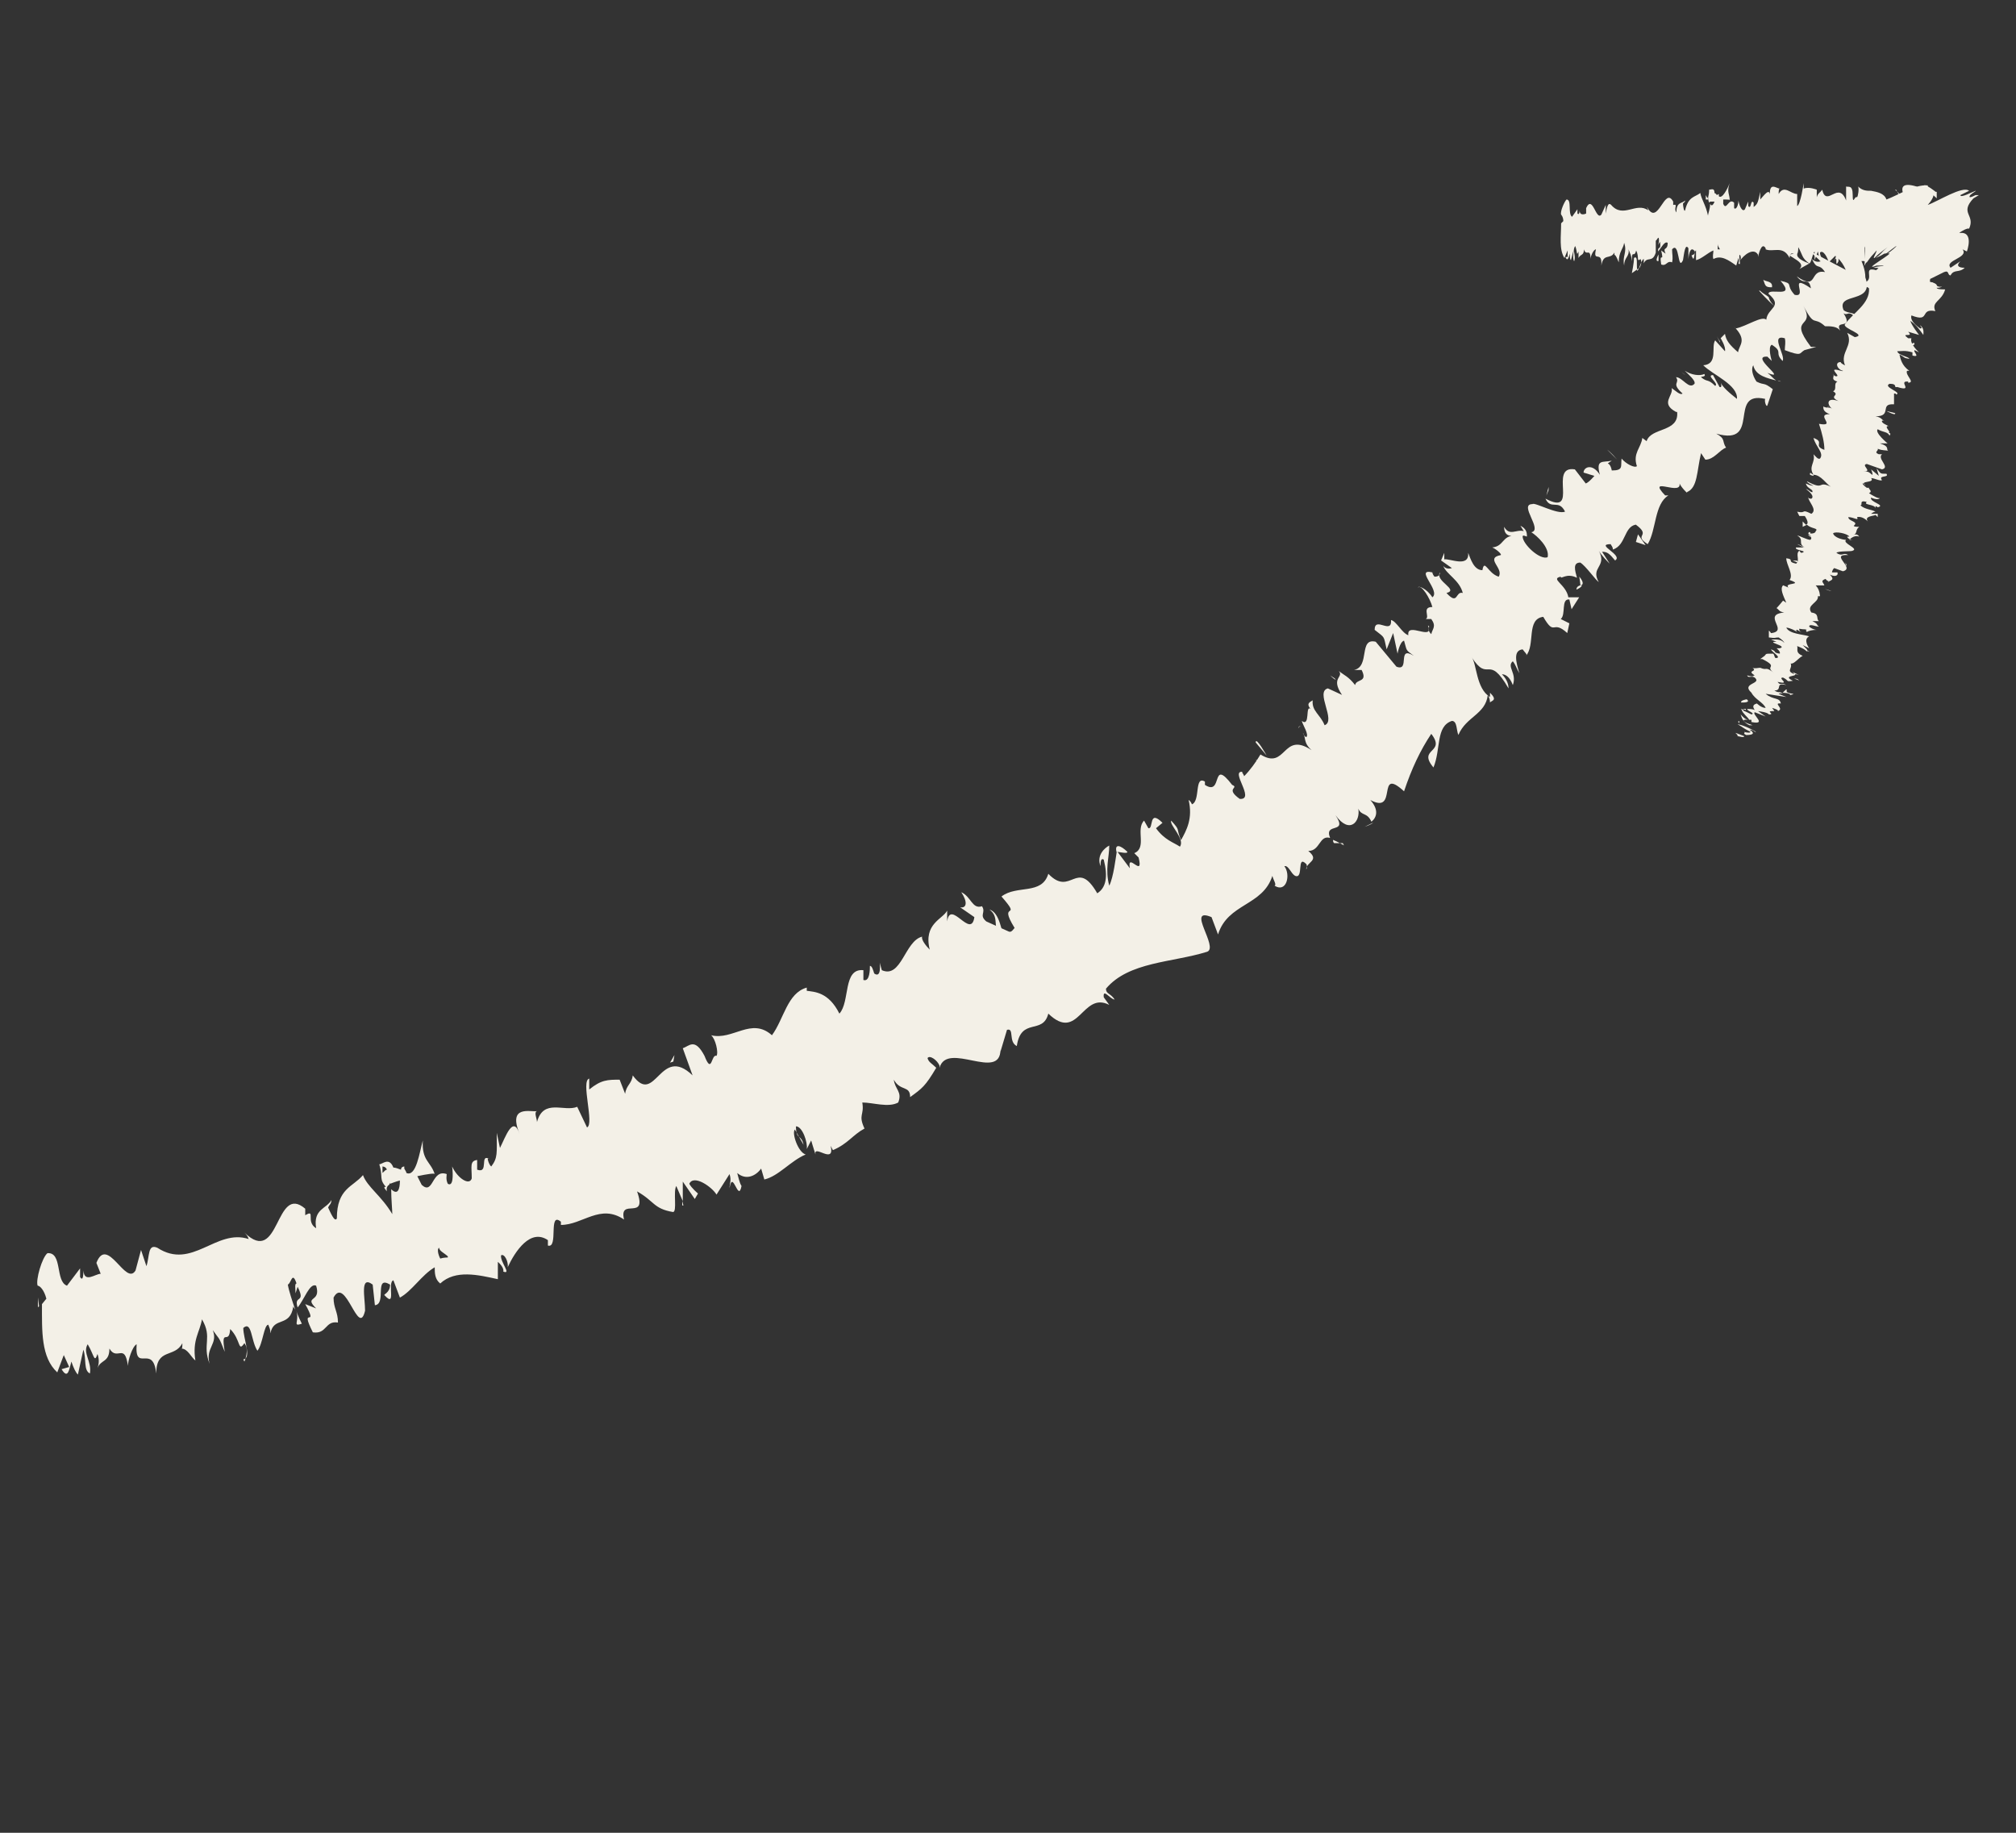 <svg width="22" height="20" viewBox="0 0 22 20" fill="none" xmlns="http://www.w3.org/2000/svg">
<rect x="0" y="0" width="22" height="20" fill="#333333" stroke="none"/>
<path d="M21.123 2.093C21.123 2.093 20.992 1.987 20.992 2.034L21.135 2.164L21.135 2.093L21.123 2.093Z" fill="#F3F0E7"/>
<path d="M20.692 2.071C20.739 2.166 20.846 2.296 21.012 2.379C20.881 2.237 20.953 2.272 20.798 2.107C20.798 2.059 20.881 2.095 20.941 2.142C20.905 2.107 21.012 2.119 20.917 2.036C20.763 1.989 20.727 2.036 20.787 2.154C20.739 2.142 20.715 2.095 20.68 2.071L20.692 2.071Z" fill="#F3F0E7"/>
<path d="M20.766 2.732C20.766 2.732 20.766 2.697 20.742 2.673L20.742 2.709L20.766 2.732Z" fill="#F3F0E7"/>
<path d="M18.77 3.738L18.77 3.726C18.77 3.726 18.746 3.691 18.734 3.667L18.77 3.738Z" fill="#F3F0E7"/>
<path d="M19.195 3.172C19.195 3.172 19.302 3.291 19.361 3.338C19.314 3.291 19.302 3.255 19.302 3.243C19.278 3.22 19.243 3.208 19.207 3.172L19.195 3.172Z" fill="#F3F0E7"/>
<path d="M18.392 4.092C18.392 4.092 18.356 4.068 18.344 4.056C18.356 4.068 18.38 4.08 18.392 4.092Z" fill="#F3F0E7"/>
<path d="M0.414 14.266L0.426 14.254L0.414 14.159L0.414 14.266Z" fill="#F3F0E7"/>
<path d="M10.797 9.925C10.928 10.02 10.797 10.15 10.963 10.232C10.928 10.185 10.916 9.96 10.797 9.925Z" fill="#F3F0E7"/>
<path d="M10.969 10.231L10.969 10.244L10.982 10.244L10.969 10.231Z" fill="#F3F0E7"/>
<path d="M14.516 7.371C14.516 7.371 14.551 7.406 14.575 7.418C14.575 7.406 14.551 7.394 14.516 7.371Z" fill="#F3F0E7"/>
<path d="M14.208 7.927C14.208 7.927 14.172 7.915 14.172 7.939L14.172 7.951C14.172 7.951 14.172 7.915 14.208 7.927Z" fill="#F3F0E7"/>
<path d="M13.703 8.295L13.727 8.307L13.739 8.295L13.703 8.295Z" fill="#F3F0E7"/>
<path d="M3.294 14.445C3.294 14.445 3.246 14.35 3.234 14.303C3.27 14.421 3.187 14.48 3.294 14.445Z" fill="#F3F0E7"/>
<path d="M20.695 2.673C20.695 2.673 20.743 2.721 20.743 2.732L20.743 2.709C20.743 2.709 20.707 2.673 20.695 2.673Z" fill="#F3F0E7"/>
<path d="M14.986 8.976L14.891 9.023C14.891 9.023 14.962 9 14.986 8.976Z" fill="#F3F0E7"/>
<path d="M14.666 9.225C14.666 9.225 14.582 9.177 14.547 9.165C14.547 9.177 14.547 9.189 14.559 9.201L14.654 9.201L14.666 9.225Z" fill="#F3F0E7"/>
<path d="M2.655 14.834C2.75 14.823 2.655 14.61 2.655 14.491C2.75 14.409 2.738 14.633 2.809 14.74C2.868 14.669 2.88 14.456 2.928 14.456C2.94 14.491 2.951 14.503 2.951 14.55C2.987 14.361 3.165 14.491 3.201 14.255C3.201 14.267 3.225 14.29 3.225 14.302C3.189 14.196 3.153 14.089 3.141 14.018C3.177 14.006 3.189 13.864 3.236 14.006C3.213 14.006 3.225 14.065 3.225 14.113L3.248 14.042C3.343 14.231 3.201 14.125 3.248 14.267C3.32 14.184 3.379 13.995 3.45 14.03C3.509 14.219 3.308 14.136 3.45 14.278L3.331 14.231C3.486 14.515 3.26 14.231 3.414 14.539C3.569 14.562 3.545 14.409 3.688 14.432C3.688 14.314 3.64 14.278 3.64 14.16C3.771 13.912 3.913 14.61 3.984 14.302C3.984 14.16 3.925 13.912 4.067 14.018L4.091 14.243C4.222 14.231 4.079 13.912 4.257 14.018C4.257 14.113 4.174 14.125 4.198 14.136C4.329 14.278 4.222 13.995 4.293 13.971L4.364 14.16C4.495 14.089 4.602 13.912 4.744 13.829C4.744 13.888 4.744 13.959 4.804 14.006C4.97 13.852 5.219 13.912 5.433 13.959L5.433 13.77C5.433 13.77 5.504 13.829 5.492 13.876C5.587 13.912 5.456 13.77 5.468 13.699C5.504 13.675 5.551 13.77 5.54 13.829C5.623 13.651 5.789 13.403 5.979 13.533L5.979 13.592C6.098 13.628 5.979 13.214 6.121 13.332L6.121 13.367C6.359 13.367 6.549 13.131 6.81 13.308C6.75 13.06 7.071 13.332 6.952 13.001C7.142 13.107 7.13 13.19 7.344 13.226C7.392 13.226 7.344 13.001 7.38 12.942L7.451 13.107L7.451 12.894L7.582 13.084L7.617 13.024C7.617 13.024 7.546 12.965 7.522 12.918C7.57 12.812 7.771 12.953 7.819 13.036L7.961 12.812C7.985 12.882 7.961 12.918 7.961 12.965C7.997 12.752 8.056 13.131 8.092 12.942C8.068 12.906 8.056 12.835 8.045 12.8C8.139 12.882 8.246 12.835 8.306 12.752L8.341 12.871C8.496 12.835 8.626 12.669 8.792 12.598C8.709 12.575 8.638 12.362 8.674 12.326L8.769 12.492C8.745 12.374 8.686 12.445 8.686 12.291C8.757 12.291 8.816 12.468 8.804 12.539L8.852 12.445C8.852 12.445 8.876 12.527 8.899 12.598C8.876 12.48 9.113 12.717 9.065 12.504L9.089 12.551C9.255 12.48 9.303 12.386 9.434 12.315C9.362 12.161 9.434 12.173 9.41 12.031C9.528 12.031 9.695 12.09 9.802 12.031C9.849 11.912 9.766 11.889 9.754 11.782C9.825 11.912 9.932 11.841 9.932 11.972C10.063 11.877 10.098 11.853 10.217 11.652C10.17 11.605 10.134 11.593 10.122 11.546C10.146 11.51 10.229 11.569 10.253 11.629L10.253 11.652C10.336 11.356 10.918 11.806 10.918 11.451L10.918 11.475L10.989 11.238C11.072 11.214 11.001 11.368 11.096 11.415C11.143 11.096 11.38 11.297 11.44 11.061C11.772 11.38 11.808 10.812 12.105 10.966L12.045 10.883C12.033 10.777 12.117 10.907 12.164 10.907C12.117 10.836 12.069 10.848 12.069 10.789C12.318 10.493 12.793 10.505 13.173 10.386C13.304 10.339 12.936 9.889 13.221 10.008L13.292 10.197C13.399 9.854 13.779 9.889 13.885 9.558C13.897 9.606 13.933 9.653 13.909 9.665C14.04 9.748 14.087 9.546 14.016 9.452C14.063 9.44 14.087 9.535 14.135 9.558C14.23 9.594 14.147 9.322 14.254 9.428C14.265 9.44 14.265 9.475 14.254 9.487C14.254 9.404 14.408 9.393 14.277 9.286C14.408 9.286 14.396 9.109 14.515 9.144C14.443 8.967 14.716 9.109 14.574 8.896C14.728 9.109 14.847 8.967 14.823 8.825C14.859 8.908 14.918 8.86 14.966 8.967C15.025 8.919 15.049 8.837 14.954 8.73C15.263 8.896 15.013 8.352 15.322 8.635C15.405 8.387 15.5 8.186 15.619 8.008C15.785 8.221 15.464 8.162 15.643 8.375C15.726 8.174 15.666 7.926 15.844 7.867C15.904 7.867 15.892 7.973 15.915 8.02C15.999 7.819 16.212 7.796 16.236 7.583C16.248 7.606 16.26 7.63 16.26 7.665C16.284 7.642 16.343 7.642 16.26 7.559L16.26 7.606C16.105 7.512 16.117 7.24 16.058 7.169C16.248 7.464 16.236 7.121 16.462 7.512C16.462 7.476 16.45 7.417 16.39 7.358C16.426 7.358 16.474 7.382 16.509 7.476C16.557 7.346 16.438 7.275 16.509 7.216C16.545 7.263 16.545 7.287 16.58 7.346C16.545 7.228 16.509 7.098 16.616 7.086C16.64 7.121 16.675 7.145 16.652 7.157C16.758 7.038 16.652 6.755 16.841 6.731C16.972 6.956 16.936 6.755 17.103 6.908L17.126 6.802L17.032 6.755C17.091 6.707 17.032 6.53 17.126 6.542L17.15 6.648L17.233 6.518L17.115 6.518C17.091 6.376 16.913 6.317 17.032 6.293C17.032 6.329 17.091 6.246 17.209 6.305C17.186 6.222 17.162 6.139 17.245 6.139C17.305 6.175 17.411 6.329 17.447 6.352C17.352 6.187 17.542 6.187 17.447 6.009C17.471 6.057 17.554 6.139 17.566 6.151L17.483 6.021C17.542 6.021 17.566 6.045 17.625 6.116C17.72 6.057 17.399 5.938 17.578 5.938C17.578 5.95 17.601 5.962 17.601 5.997C17.744 5.95 17.72 5.749 17.851 5.725C18.029 5.855 17.815 5.832 17.981 5.938C18.076 5.784 18.052 5.501 18.207 5.406L18.171 5.406C17.957 5.181 18.373 5.43 18.326 5.264C18.326 5.299 18.432 5.406 18.409 5.37C18.527 5.323 18.515 5.146 18.563 4.945L18.61 5.016C18.705 5.016 18.765 4.909 18.836 4.885C18.788 4.814 18.836 4.791 18.729 4.732C19.228 4.874 18.848 4.258 19.263 4.353C19.252 4.377 19.275 4.448 19.287 4.424L19.346 4.247C19.24 4.164 19.263 4.211 19.168 4.164C19.121 4.093 19.109 4.022 19.133 3.986C19.157 4.105 19.299 4.128 19.382 4.152C19.346 4.128 19.323 4.093 19.287 4.069C19.525 4.164 19.085 3.88 19.287 3.892L19.335 3.939C19.335 3.939 19.287 3.785 19.335 3.762C19.465 3.844 19.358 3.844 19.453 3.939C19.489 3.88 19.311 3.643 19.477 3.691C19.489 3.738 19.477 3.773 19.477 3.821C19.667 3.892 19.631 3.856 19.691 3.821L19.821 3.785L19.762 3.785C19.501 3.442 19.821 3.596 19.679 3.336C19.809 3.584 19.786 3.442 19.916 3.56C19.976 3.56 20.047 3.56 20.082 3.608C20.011 3.478 20.237 3.608 20.118 3.418C20.166 3.454 20.166 3.371 20.261 3.478C20.261 3.395 20.166 3.43 20.118 3.383C20.035 3.182 20.462 3.324 20.356 3.028C20.356 2.851 20.213 2.709 20.213 2.555C20.308 2.579 20.356 2.709 20.356 2.709C20.462 2.709 20.486 2.65 20.474 2.567C20.51 2.602 20.546 2.626 20.617 2.65C20.64 2.602 20.474 2.496 20.581 2.496C20.629 2.543 20.7 2.614 20.735 2.673C20.735 2.59 20.676 2.484 20.676 2.401C20.771 2.448 20.771 2.519 20.819 2.579C20.819 2.496 20.854 2.377 20.747 2.259L20.676 2.259C20.676 2.259 20.795 2.33 20.807 2.366C20.866 2.484 20.712 2.401 20.664 2.366L20.664 2.306C20.356 2.141 20.593 2.484 20.522 2.543L20.344 2.366L20.451 2.567C20.391 2.543 20.273 2.472 20.273 2.413C20.142 2.389 20.308 2.508 20.166 2.472C20.142 2.472 20.142 2.46 20.13 2.448L20.154 2.543C20.154 2.543 20.011 2.448 20.059 2.437C19.881 2.437 20.094 2.697 19.916 2.614L19.916 2.602C19.881 2.78 20.047 2.721 20.142 2.945L19.738 2.732L19.869 2.851C19.869 2.851 19.821 2.874 19.774 2.827C19.833 2.957 19.845 2.862 19.916 2.969C19.738 2.933 19.845 3.182 19.608 3.016C19.691 3.123 19.738 3.016 19.762 3.146C19.501 2.969 19.738 3.253 19.584 3.217C19.477 3.099 19.584 3.099 19.43 3.064C19.608 3.265 19.299 3.135 19.299 3.206C19.465 3.348 19.287 3.359 19.275 3.489C19.228 3.442 19.061 3.56 18.943 3.584L18.919 3.56C19.073 3.714 18.978 3.762 18.967 3.844C18.872 3.762 18.836 3.714 18.824 3.643L18.777 3.691C18.777 3.691 18.836 3.785 18.824 3.833L18.717 3.714C18.67 3.785 18.753 3.974 18.587 3.986C18.694 4.093 18.967 4.199 18.955 4.353C18.895 4.306 18.777 4.211 18.777 4.164C18.777 4.176 18.8 4.235 18.765 4.223L18.694 4.093C18.61 4.093 18.765 4.187 18.717 4.211C18.634 4.128 18.634 4.176 18.563 4.116C18.563 4.105 18.622 4.116 18.599 4.081C18.551 4.105 18.456 4.093 18.385 4.045C18.432 4.093 18.504 4.152 18.492 4.187C18.432 4.258 18.361 4.116 18.29 4.116C18.337 4.187 18.23 4.176 18.361 4.294C18.337 4.318 18.278 4.258 18.242 4.235C18.266 4.318 18.112 4.4 18.29 4.495L18.302 4.495C18.326 4.72 18.017 4.661 17.969 4.814L17.922 4.779C17.91 4.885 17.815 4.945 17.863 5.087C17.839 5.11 17.744 5.063 17.696 5.004C17.684 5.087 17.72 5.134 17.589 5.134C17.566 5.016 17.506 5.087 17.589 5.027C17.494 5.051 17.411 5.004 17.459 5.181C17.376 5.051 17.281 5.098 17.281 5.157L17.399 5.193C17.399 5.193 17.34 5.264 17.305 5.276L17.186 5.122C16.889 5.075 17.245 5.643 16.865 5.441C16.925 5.572 17.008 5.441 17.079 5.583C16.996 5.619 16.747 5.477 16.723 5.501C16.569 5.501 16.841 5.784 16.711 5.808C16.77 5.844 16.913 5.974 16.889 6.08C16.806 6.116 16.616 5.938 16.616 5.855C16.616 5.832 16.652 5.855 16.663 5.855C16.663 5.82 16.663 5.773 16.592 5.737L16.628 5.796C16.545 5.773 16.474 5.855 16.414 5.749C16.414 5.844 16.474 5.855 16.533 5.844C16.39 5.844 16.414 5.962 16.284 5.974C16.319 5.986 16.39 6.045 16.378 6.057C16.2 6.092 16.414 6.199 16.355 6.293C16.236 6.258 16.2 6.092 16.177 6.222C16.082 6.222 16.046 6.092 16.022 6.033C16.034 6.199 15.82 6.092 15.761 6.104L15.761 6.033C15.761 6.033 15.737 6.092 15.726 6.116L15.844 6.199C15.844 6.199 15.785 6.222 15.749 6.175C15.785 6.269 15.927 6.329 15.963 6.471C15.88 6.447 15.915 6.613 15.785 6.471C15.927 6.435 15.654 6.34 15.714 6.246C15.714 6.281 15.69 6.293 15.654 6.293C15.643 6.281 15.631 6.258 15.631 6.246C15.429 6.199 15.726 6.447 15.631 6.518C15.571 6.423 15.476 6.388 15.476 6.411C15.512 6.376 15.607 6.53 15.631 6.624C15.512 6.624 15.607 6.731 15.559 6.755L15.619 6.755C15.678 6.837 15.631 6.861 15.619 6.92C15.559 6.861 15.619 6.837 15.583 6.826C15.654 7.003 15.346 6.778 15.369 6.932C15.298 6.908 15.239 6.778 15.18 6.766C15.191 6.932 15.001 6.719 15.001 6.873C15.12 6.967 15.096 6.932 15.132 7.086L15.203 6.908L15.251 7.133C15.251 7.133 15.274 7.003 15.322 6.991C15.357 7.109 15.334 7.086 15.429 7.157C15.239 7.038 15.393 7.334 15.239 7.275L15.013 7.003C14.823 6.956 14.954 7.275 14.776 7.311L14.859 7.311C14.93 7.452 14.8 7.405 14.788 7.476C14.716 7.382 14.669 7.37 14.61 7.322C14.669 7.393 14.515 7.393 14.645 7.583L14.491 7.512C14.348 7.547 14.586 7.867 14.455 7.914C14.408 7.796 14.313 7.76 14.325 7.642C14.289 7.665 14.254 7.677 14.301 7.736C14.242 7.689 14.301 7.938 14.206 7.867C14.218 7.914 14.289 8.02 14.254 8.044C14.23 8.032 14.218 7.997 14.218 7.997C14.254 8.044 14.218 8.103 14.313 8.186C13.992 7.973 14.04 8.411 13.755 8.233C13.707 8.316 13.636 8.411 13.577 8.47C13.565 8.434 13.541 8.423 13.565 8.423C13.411 8.399 13.707 8.73 13.529 8.718C13.363 8.6 13.529 8.6 13.446 8.565C13.209 8.257 13.351 8.695 13.149 8.565L13.149 8.529C13.031 8.458 13.102 8.742 13.007 8.777C13.007 8.777 12.995 8.742 12.971 8.73C13.019 8.931 12.948 9.061 12.888 9.168C12.829 9.026 12.888 9.073 12.781 8.955C12.758 9.002 12.936 9.156 12.876 9.239C12.805 9.191 12.71 9.168 12.615 9.038L12.686 8.979C12.532 8.825 12.591 9.05 12.532 9.038L12.485 8.955C12.39 9.05 12.52 9.251 12.378 9.31L12.425 9.357C12.485 9.594 12.295 9.286 12.33 9.475L12.188 9.286C12.176 9.357 12.152 9.57 12.105 9.665C12.057 9.487 12.105 9.357 12.105 9.227C12.057 9.251 11.962 9.333 12.01 9.452C12.01 9.416 12.01 9.357 12.045 9.381C12.093 9.57 12.069 9.688 11.974 9.748C11.748 9.357 11.689 9.795 11.44 9.535C11.369 9.771 11.096 9.653 10.929 9.783C11.167 10.055 10.882 9.818 11.072 10.126C11.036 10.173 11.024 10.173 11.001 10.162L10.763 10.055C10.68 9.984 10.763 9.96 10.716 9.889C10.609 9.925 10.597 9.783 10.49 9.736C10.561 9.842 10.55 9.913 10.478 9.901L10.633 10.008C10.597 10.256 10.371 9.807 10.336 10.055L10.336 9.937C10.288 10.031 10.075 10.079 10.146 10.363C10.11 10.327 10.051 10.256 10.063 10.221C9.873 10.268 9.837 10.682 9.623 10.587L9.6 10.505C9.6 10.505 9.623 10.682 9.54 10.623C9.528 10.587 9.517 10.54 9.493 10.54C9.493 10.576 9.493 10.718 9.422 10.694L9.422 10.587C9.196 10.564 9.279 10.931 9.16 11.061C9.042 10.824 8.887 10.824 8.804 10.812L8.804 10.777C8.591 10.836 8.555 11.12 8.424 11.297C8.199 11.096 7.997 11.356 7.76 11.297C7.807 11.333 7.843 11.486 7.819 11.522C7.76 11.498 7.771 11.735 7.688 11.522C7.582 11.321 7.522 11.415 7.451 11.439L7.558 11.735C7.202 11.392 7.154 12.078 6.905 11.735C6.893 11.83 6.834 11.841 6.822 11.936L6.762 11.782C6.632 11.782 6.561 11.782 6.43 11.889L6.43 11.77C6.335 11.794 6.489 12.267 6.406 12.303L6.299 12.078C6.157 12.137 5.931 11.983 5.86 12.244C5.86 12.208 5.824 12.137 5.86 12.125C5.789 12.137 5.54 12.054 5.67 12.374C5.599 12.161 5.516 12.409 5.456 12.527L5.421 12.362C5.421 12.587 5.433 12.634 5.361 12.729C5.338 12.717 5.302 12.61 5.338 12.646C5.231 12.587 5.338 12.812 5.207 12.764L5.207 12.658C5.124 12.669 5.148 12.729 5.148 12.859C5.124 12.942 4.993 12.859 4.934 12.729C4.946 12.823 4.946 12.953 4.887 12.918C4.863 12.871 4.875 12.823 4.875 12.812C4.709 12.752 4.732 13.048 4.602 12.93C4.578 12.882 4.566 12.859 4.554 12.835C4.661 12.812 4.744 12.8 4.744 12.812C4.697 12.669 4.602 12.669 4.614 12.445C4.578 12.575 4.542 12.847 4.435 12.8C4.435 12.788 4.424 12.776 4.412 12.752L4.412 12.729C4.412 12.729 4.376 12.729 4.376 12.764C4.341 12.752 4.317 12.741 4.293 12.741C4.246 12.622 4.174 12.705 4.139 12.705C4.186 12.859 4.127 12.859 4.222 12.965C4.222 12.965 4.222 12.942 4.246 12.93C4.246 12.93 4.246 12.93 4.257 12.906L4.257 12.918C4.257 12.918 4.317 12.894 4.364 12.882C4.364 12.977 4.341 13.048 4.269 12.977C4.269 13.084 4.281 13.202 4.281 13.249C4.162 13.048 4.008 12.953 3.961 12.823C3.854 12.953 3.676 12.965 3.676 13.296C3.652 13.344 3.604 13.226 3.581 13.178C3.593 13.143 3.616 13.143 3.616 13.095C3.569 13.19 3.414 13.19 3.45 13.403C3.331 13.332 3.45 13.19 3.331 13.261L3.331 13.19C2.999 12.906 3.058 13.829 2.667 13.45C2.69 13.474 2.702 13.486 2.714 13.521C2.358 13.403 2.097 13.864 1.717 13.616C1.61 13.569 1.634 13.71 1.598 13.817L1.539 13.64L1.479 13.864C1.373 14.042 1.171 13.474 1.052 13.781L1.099 13.9C1.04 13.9 0.921 14.006 0.91 13.864C0.91 13.888 0.91 13.995 0.874 13.935L0.874 13.841L0.731 14.03C0.601 13.983 0.684 13.663 0.518 13.675C0.458 13.722 0.387 13.971 0.411 14.03C0.435 14.03 0.482 14.077 0.506 14.172L0.458 14.231C0.458 14.527 0.447 14.811 0.625 14.976L0.696 14.787L0.755 14.917L0.672 14.941C0.743 15.059 0.755 14.941 0.779 14.858C0.803 14.929 0.826 14.976 0.85 15L0.91 14.728C0.945 14.834 0.91 14.953 0.981 14.988C1.005 14.858 0.898 14.763 0.957 14.669C1.028 14.787 1.028 14.882 1.064 14.775C1.088 14.846 1.076 14.893 1.064 14.929C1.099 14.834 1.194 14.87 1.194 14.716C1.278 14.858 1.361 14.645 1.396 14.905C1.396 14.846 1.444 14.692 1.491 14.669C1.468 14.988 1.669 14.657 1.705 14.988C1.705 14.704 1.907 14.823 1.99 14.657C1.99 14.681 1.99 14.728 1.978 14.716C2.049 14.716 2.085 14.811 2.132 14.846C2.097 14.621 2.18 14.539 2.204 14.397C2.322 14.598 2.204 14.669 2.287 14.882C2.239 14.704 2.382 14.669 2.322 14.515C2.405 14.633 2.382 14.574 2.453 14.752C2.405 14.468 2.5 14.692 2.512 14.503C2.631 14.621 2.595 14.763 2.667 14.657C2.726 14.728 2.667 14.858 2.667 14.858L2.655 14.834ZM4.709 13.781C4.709 13.781 4.673 13.793 4.673 13.805C4.673 13.805 4.697 13.793 4.709 13.781ZM4.887 13.722C4.887 13.722 4.839 13.722 4.804 13.734C4.78 13.687 4.768 13.628 4.792 13.616C4.792 13.651 4.851 13.675 4.887 13.71L4.887 13.722ZM4.174 12.729C4.174 12.729 4.21 12.729 4.222 12.764C4.21 12.764 4.198 12.776 4.174 12.8L4.174 12.823C4.174 12.823 4.174 12.764 4.174 12.741L4.174 12.729Z" fill="#F3F0E7"/>
<path d="M4.195 12.952L4.195 12.964L4.22 13L4.22 12.952L4.195 12.952Z" fill="#F3F0E7"/>
<path d="M7.458 13.154L7.445 13.106L7.445 13.154L7.458 13.154Z" fill="#F3F0E7"/>
<path d="M19.398 4.152C19.398 4.152 19.423 4.164 19.435 4.164C19.435 4.164 19.411 4.152 19.398 4.152Z" fill="#F3F0E7"/>
<path d="M20.002 3.631C20.002 3.631 19.965 3.595 19.953 3.582L20.002 3.631Z" fill="#F3F0E7"/>
<path d="M17.234 6.292C17.234 6.292 17.246 6.363 17.246 6.387C17.27 6.387 17.294 6.363 17.234 6.292Z" fill="#F3F0E7"/>
<path d="M17.203 6.434C17.203 6.434 17.262 6.41 17.262 6.386C17.239 6.386 17.203 6.398 17.203 6.434Z" fill="#F3F0E7"/>
<path d="M20.981 2.494L20.994 2.494L20.969 2.469L20.981 2.494Z" fill="#F3F0E7"/>
<path d="M20.974 2.471L20.974 2.446C20.974 2.446 20.962 2.458 20.974 2.471Z" fill="#F3F0E7"/>
<path d="M20.945 2.392L20.945 2.451C20.945 2.451 20.981 2.428 20.945 2.392Z" fill="#F3F0E7"/>
<path d="M20.633 2.813L20.681 2.85C20.681 2.85 20.657 2.825 20.633 2.813Z" fill="#F3F0E7"/>
<path d="M20.556 2.935C20.556 2.935 20.711 2.946 20.711 2.887L20.675 2.852C20.735 2.923 20.497 2.852 20.556 2.935Z" fill="#F3F0E7"/>
<path d="M19.636 2.936L19.743 2.876C19.684 2.853 19.601 2.817 19.613 2.77C19.375 2.77 19.743 2.841 19.636 2.936Z" fill="#F3F0E7"/>
<path d="M19.337 3.135C19.349 3.064 19.266 3.076 19.242 3.052C19.266 3.123 19.266 3.135 19.337 3.135Z" fill="#F3F0E7"/>
<path d="M17.646 5.014L17.539 4.907C17.539 4.907 17.587 4.943 17.646 5.014Z" fill="#F3F0E7"/>
<path d="M17.852 5.914L17.958 5.949L17.875 5.831L17.852 5.914Z" fill="#F3F0E7"/>
<path d="M16.899 5.349L16.899 5.314L16.875 5.408L16.899 5.349Z" fill="#F3F0E7"/>
<path d="M13.703 8.102L13.822 8.244C13.822 8.244 13.703 8.031 13.703 8.102Z" fill="#F3F0E7"/>
<path d="M12.303 9.296C12.232 9.225 12.161 9.201 12.184 9.296C12.22 9.296 12.303 9.32 12.303 9.296Z" fill="#F3F0E7"/>
<path d="M7.348 11.584L7.36 11.513L7.312 11.596L7.348 11.584Z" fill="#F3F0E7"/>
<path d="M18.961 8.032C18.961 8.032 19.044 8.056 19.032 8.032L18.938 7.997L18.961 8.021L18.961 8.032Z" fill="#F3F0E7"/>
<path d="M19.163 7.986C19.163 7.986 19.044 7.915 18.961 7.903C19.044 7.95 19.008 7.939 19.103 7.986C19.103 7.998 19.068 7.998 19.032 7.986C19.056 7.998 19.008 7.998 19.056 8.021C19.139 8.021 19.151 7.998 19.091 7.962C19.115 7.962 19.139 7.974 19.151 7.986L19.163 7.986Z" fill="#F3F0E7"/>
<path d="M20.086 5.889C20.086 5.889 20.086 5.902 20.099 5.902C20.099 5.902 20.099 5.889 20.086 5.889Z" fill="#F3F0E7"/>
<path d="M19 7.735C19 7.735 19 7.747 19.025 7.76L19.025 7.747L19 7.735Z" fill="#F3F0E7"/>
<path d="M19.711 7.089L19.711 7.101L19.747 7.113L19.711 7.089Z" fill="#F3F0E7"/>
<path d="M19.638 7.369C19.638 7.369 19.567 7.334 19.531 7.322C19.567 7.334 19.579 7.345 19.579 7.357C19.591 7.357 19.614 7.357 19.638 7.369Z" fill="#F3F0E7"/>
<path d="M21.194 3.126C21.111 3.15 21.122 3.043 21.016 3.091C21.051 3.091 21.122 3.173 21.194 3.126Z" fill="#F3F0E7"/>
<path d="M20.547 4.686C20.547 4.686 20.575 4.686 20.547 4.671L20.547 4.686Z" fill="#F3F0E7"/>
<path d="M18.099 2.848L18.099 2.777C18.099 2.777 18.052 2.86 18.099 2.848Z" fill="#F3F0E7"/>
<path d="M19.052 7.748L19.016 7.736C19.016 7.736 19.04 7.736 19.052 7.736L19.052 7.748Z" fill="#F3F0E7"/>
<path d="M19.938 4.459L19.962 4.423C19.962 4.423 19.938 4.447 19.938 4.459Z" fill="#F3F0E7"/>
<path d="M17.808 2.981C17.808 2.981 17.831 2.874 17.831 2.815C17.879 2.78 17.855 2.898 17.867 2.957C17.891 2.934 17.915 2.827 17.938 2.827C17.938 2.851 17.938 2.851 17.938 2.874C17.974 2.792 18.033 2.874 18.069 2.756L18.069 2.78C18.069 2.78 18.069 2.673 18.069 2.626C18.081 2.626 18.104 2.555 18.104 2.626C18.104 2.626 18.104 2.65 18.093 2.673L18.116 2.638C18.128 2.744 18.093 2.673 18.093 2.744C18.128 2.709 18.164 2.626 18.199 2.65C18.199 2.744 18.14 2.685 18.176 2.768L18.128 2.733C18.164 2.886 18.104 2.733 18.128 2.886C18.188 2.91 18.188 2.839 18.247 2.863C18.259 2.804 18.247 2.78 18.247 2.721C18.33 2.626 18.306 2.969 18.366 2.839C18.378 2.768 18.389 2.65 18.425 2.709L18.425 2.827C18.425 2.827 18.437 2.662 18.496 2.744C18.496 2.792 18.449 2.78 18.461 2.792C18.496 2.886 18.484 2.733 18.508 2.733L18.508 2.839C18.567 2.827 18.639 2.756 18.698 2.733C18.698 2.768 18.686 2.792 18.698 2.827C18.781 2.78 18.864 2.839 18.947 2.898L18.971 2.815C18.971 2.815 18.983 2.851 18.971 2.874C19.007 2.91 18.971 2.815 18.983 2.78C18.995 2.78 19.007 2.827 18.983 2.851C19.03 2.78 19.137 2.697 19.185 2.78L19.185 2.804C19.185 2.804 19.22 2.626 19.268 2.709L19.268 2.721C19.351 2.756 19.458 2.673 19.529 2.815C19.541 2.685 19.624 2.875 19.624 2.697C19.672 2.78 19.66 2.815 19.743 2.874C19.767 2.874 19.778 2.768 19.802 2.744L19.802 2.839L19.838 2.744L19.861 2.851L19.885 2.827C19.885 2.827 19.861 2.792 19.861 2.756C19.897 2.721 19.945 2.815 19.956 2.863L20.04 2.78C20.04 2.78 20.028 2.827 20.016 2.851C20.063 2.756 20.016 2.945 20.063 2.851C20.063 2.827 20.063 2.792 20.063 2.78C20.087 2.839 20.134 2.839 20.17 2.815L20.17 2.874C20.17 2.874 20.313 2.839 20.348 2.851C20.348 2.827 20.348 2.709 20.348 2.697L20.348 2.792C20.348 2.733 20.348 2.756 20.348 2.685C20.36 2.685 20.348 2.792 20.348 2.827L20.348 2.792C20.348 2.792 20.348 2.839 20.348 2.874C20.336 2.969 20.36 2.815 20.348 2.874L20.348 2.898C20.348 2.898 20.36 2.863 20.372 2.863C20.431 2.78 20.419 2.804 20.479 2.733C20.479 2.756 20.431 2.827 20.455 2.815C20.503 2.768 20.538 2.744 20.598 2.697C20.514 2.768 20.538 2.768 20.467 2.815C20.491 2.804 20.503 2.804 20.562 2.768C20.562 2.768 20.586 2.768 20.598 2.756C20.645 2.721 20.657 2.709 20.692 2.685C20.704 2.685 20.645 2.733 20.598 2.768C20.716 2.733 20.289 2.969 20.479 2.898C20.479 2.898 20.526 2.898 20.562 2.898C20.538 2.91 20.503 2.898 20.443 2.922C20.574 2.922 20.419 2.945 20.503 2.957C20.289 2.886 20.491 3.064 20.324 3.087L20.372 3.087C20.372 3.087 20.336 3.111 20.324 3.123C20.36 3.135 20.372 3.123 20.396 3.147C20.407 3.312 20.23 3.407 20.134 3.537C20.099 3.584 20.384 3.655 20.241 3.679L20.158 3.632C20.23 3.774 20.075 3.845 20.134 3.987C20.111 3.975 20.087 3.963 20.087 3.951C20.016 3.951 20.051 4.034 20.111 4.046C20.111 4.058 20.063 4.034 20.028 4.034C19.98 4.034 20.099 4.117 20.028 4.105C20.028 4.105 20.004 4.093 20.004 4.081C20.028 4.105 19.968 4.14 20.051 4.164C20.004 4.188 20.051 4.247 20.004 4.27C20.087 4.318 19.945 4.318 20.063 4.377C19.933 4.33 19.933 4.412 19.992 4.46C19.956 4.436 19.945 4.46 19.897 4.436C19.897 4.46 19.897 4.495 19.968 4.519C19.802 4.519 20.051 4.661 19.85 4.625C19.885 4.732 19.909 4.826 19.909 4.909C19.778 4.862 19.921 4.826 19.79 4.779C19.814 4.874 19.909 4.945 19.861 5.004C19.838 5.016 19.814 4.98 19.79 4.957C19.814 5.051 19.731 5.087 19.79 5.181C19.79 5.181 19.767 5.17 19.755 5.158C19.755 5.17 19.731 5.181 19.79 5.193L19.79 5.181C19.873 5.181 19.933 5.288 19.98 5.311C19.826 5.24 19.921 5.359 19.719 5.252C19.719 5.264 19.755 5.288 19.79 5.3C19.778 5.3 19.755 5.3 19.707 5.276C19.719 5.335 19.79 5.335 19.778 5.371C19.755 5.371 19.743 5.347 19.707 5.335C19.755 5.371 19.802 5.418 19.767 5.442C19.755 5.442 19.731 5.442 19.731 5.418C19.731 5.477 19.838 5.56 19.767 5.607C19.648 5.548 19.719 5.607 19.612 5.584L19.636 5.631L19.695 5.631C19.695 5.631 19.755 5.714 19.707 5.726L19.672 5.69L19.672 5.749L19.719 5.726C19.767 5.773 19.85 5.761 19.814 5.796C19.814 5.796 19.814 5.832 19.731 5.82C19.731 5.82 19.79 5.867 19.755 5.891C19.719 5.891 19.636 5.844 19.612 5.844C19.695 5.891 19.612 5.927 19.695 5.974C19.672 5.962 19.624 5.938 19.612 5.938L19.683 5.974C19.683 5.974 19.648 5.974 19.6 5.974C19.576 6.009 19.743 6.009 19.66 6.033C19.66 6.033 19.648 6.033 19.636 6.009C19.588 6.045 19.648 6.116 19.6 6.151C19.493 6.128 19.588 6.104 19.493 6.092C19.493 6.163 19.576 6.27 19.529 6.329C19.695 6.388 19.458 6.353 19.517 6.412C19.517 6.412 19.434 6.376 19.458 6.388C19.422 6.423 19.458 6.494 19.493 6.577L19.458 6.554C19.458 6.554 19.41 6.613 19.387 6.636C19.422 6.66 19.41 6.672 19.47 6.684C19.22 6.707 19.529 6.885 19.327 6.909C19.327 6.909 19.303 6.873 19.303 6.885L19.303 6.956C19.387 6.968 19.363 6.956 19.41 6.956C19.446 6.979 19.47 7.003 19.47 7.015C19.434 6.968 19.363 6.979 19.327 6.979L19.387 7.003C19.256 7.003 19.517 7.05 19.422 7.074L19.387 7.074C19.387 7.074 19.434 7.11 19.422 7.133C19.339 7.121 19.398 7.11 19.327 7.086C19.327 7.11 19.458 7.181 19.375 7.181C19.363 7.169 19.363 7.145 19.351 7.133C19.256 7.133 19.28 7.133 19.256 7.157L19.209 7.192L19.232 7.192C19.422 7.287 19.244 7.263 19.363 7.346C19.256 7.263 19.292 7.323 19.209 7.287C19.185 7.287 19.149 7.299 19.125 7.287C19.185 7.334 19.054 7.311 19.149 7.37C19.125 7.37 19.149 7.394 19.066 7.37C19.078 7.405 19.113 7.37 19.149 7.394C19.232 7.465 18.995 7.453 19.113 7.559C19.149 7.63 19.244 7.666 19.268 7.725C19.22 7.725 19.173 7.677 19.173 7.677C19.125 7.689 19.125 7.713 19.149 7.748C19.125 7.737 19.102 7.737 19.066 7.737C19.066 7.76 19.161 7.784 19.113 7.796C19.09 7.784 19.042 7.76 19.007 7.748C19.018 7.784 19.066 7.819 19.09 7.855C19.042 7.855 19.018 7.819 18.995 7.796C19.007 7.831 19.018 7.879 19.09 7.914L19.125 7.914C19.125 7.914 19.054 7.89 19.042 7.879C18.995 7.843 19.078 7.855 19.113 7.855L19.113 7.879C19.292 7.914 19.113 7.796 19.149 7.772L19.268 7.819L19.185 7.76C19.185 7.76 19.292 7.772 19.303 7.796C19.375 7.796 19.268 7.76 19.339 7.76L19.363 7.76L19.339 7.725C19.339 7.725 19.422 7.748 19.398 7.76C19.482 7.737 19.339 7.666 19.434 7.677C19.422 7.606 19.351 7.642 19.268 7.571L19.493 7.606L19.41 7.571C19.41 7.571 19.422 7.559 19.458 7.571C19.41 7.535 19.422 7.571 19.363 7.535C19.458 7.535 19.363 7.441 19.493 7.476C19.434 7.441 19.434 7.488 19.398 7.441C19.553 7.476 19.387 7.394 19.458 7.394C19.529 7.429 19.482 7.441 19.565 7.429C19.446 7.37 19.612 7.382 19.588 7.358C19.482 7.323 19.565 7.299 19.541 7.24C19.576 7.252 19.624 7.181 19.672 7.157C19.588 7.121 19.624 7.086 19.612 7.05C19.672 7.074 19.695 7.086 19.719 7.11L19.719 7.086C19.719 7.086 19.683 7.05 19.672 7.039L19.743 7.074C19.743 7.074 19.672 6.979 19.743 6.944C19.672 6.92 19.529 6.92 19.493 6.849C19.529 6.849 19.6 6.885 19.612 6.897C19.612 6.897 19.588 6.873 19.612 6.873L19.672 6.909C19.672 6.909 19.624 6.885 19.636 6.861C19.695 6.873 19.683 6.861 19.719 6.873C19.719 6.873 19.695 6.873 19.719 6.897C19.731 6.885 19.778 6.873 19.826 6.873C19.79 6.873 19.755 6.849 19.743 6.838C19.743 6.802 19.814 6.838 19.85 6.838C19.814 6.814 19.85 6.814 19.778 6.778C19.778 6.778 19.826 6.778 19.85 6.778C19.814 6.755 19.861 6.696 19.767 6.684C19.707 6.601 19.85 6.577 19.838 6.506L19.861 6.506C19.861 6.506 19.861 6.435 19.814 6.388C19.814 6.388 19.873 6.388 19.909 6.388C19.897 6.353 19.861 6.341 19.921 6.317C19.956 6.364 19.968 6.317 19.945 6.353C19.98 6.329 20.028 6.329 19.968 6.27C20.04 6.305 20.063 6.27 20.051 6.246L19.992 6.246C19.992 6.246 19.992 6.222 20.016 6.199L20.111 6.234C20.253 6.199 19.956 6.045 20.17 6.057C20.111 6.021 20.111 6.08 20.04 6.033C20.063 6.009 20.206 6.021 20.218 6.009C20.289 5.986 20.099 5.927 20.146 5.891C20.111 5.891 20.016 5.867 20.004 5.82C20.028 5.796 20.158 5.82 20.182 5.856C20.182 5.856 20.182 5.856 20.158 5.856C20.158 5.867 20.182 5.891 20.218 5.891L20.182 5.891C20.182 5.891 20.23 5.832 20.289 5.856C20.265 5.82 20.241 5.832 20.218 5.844C20.277 5.82 20.241 5.785 20.289 5.749C20.265 5.749 20.23 5.749 20.23 5.737C20.289 5.69 20.17 5.69 20.17 5.643C20.23 5.643 20.289 5.69 20.265 5.643C20.313 5.631 20.36 5.666 20.384 5.69C20.336 5.631 20.455 5.631 20.467 5.619L20.491 5.643C20.491 5.643 20.491 5.619 20.491 5.607L20.419 5.607C20.419 5.607 20.443 5.584 20.467 5.584C20.431 5.56 20.348 5.56 20.301 5.513C20.336 5.513 20.277 5.453 20.372 5.477C20.324 5.513 20.467 5.501 20.467 5.548C20.467 5.536 20.467 5.524 20.467 5.524C20.467 5.524 20.479 5.524 20.491 5.536C20.586 5.513 20.396 5.477 20.419 5.43C20.467 5.453 20.514 5.453 20.514 5.43C20.514 5.453 20.431 5.406 20.396 5.382C20.443 5.359 20.384 5.335 20.396 5.323L20.372 5.323C20.372 5.323 20.336 5.3 20.324 5.276C20.36 5.276 20.348 5.3 20.36 5.3C20.277 5.24 20.467 5.276 20.419 5.217C20.455 5.217 20.514 5.252 20.538 5.24C20.491 5.181 20.621 5.217 20.586 5.17C20.514 5.17 20.526 5.17 20.479 5.11L20.503 5.193L20.419 5.122C20.419 5.122 20.443 5.181 20.431 5.181C20.384 5.146 20.396 5.146 20.336 5.146C20.443 5.146 20.301 5.075 20.372 5.063L20.538 5.122C20.633 5.099 20.479 5.004 20.538 4.957L20.503 4.957C20.443 4.933 20.503 4.921 20.491 4.897C20.55 4.921 20.574 4.909 20.609 4.921C20.574 4.909 20.633 4.874 20.514 4.838L20.598 4.838C20.598 4.838 20.455 4.72 20.491 4.684C20.55 4.72 20.598 4.708 20.621 4.755C20.621 4.744 20.645 4.732 20.609 4.72C20.645 4.72 20.55 4.649 20.609 4.649C20.586 4.637 20.526 4.614 20.538 4.59C20.55 4.59 20.562 4.59 20.562 4.59C20.538 4.59 20.538 4.554 20.467 4.543C20.657 4.543 20.503 4.401 20.669 4.412C20.669 4.365 20.669 4.318 20.669 4.294C20.681 4.294 20.692 4.294 20.692 4.306C20.764 4.282 20.538 4.223 20.621 4.188C20.716 4.188 20.657 4.235 20.704 4.223C20.894 4.282 20.704 4.152 20.823 4.164L20.823 4.176C20.906 4.176 20.787 4.093 20.811 4.046C20.811 4.046 20.823 4.046 20.835 4.046C20.752 3.987 20.74 3.916 20.728 3.868C20.799 3.904 20.764 3.904 20.835 3.916C20.835 3.892 20.716 3.88 20.704 3.833C20.752 3.833 20.787 3.821 20.87 3.845L20.87 3.88C20.965 3.904 20.87 3.833 20.894 3.821L20.942 3.845C20.942 3.845 20.835 3.75 20.859 3.691L20.823 3.691C20.728 3.62 20.894 3.691 20.823 3.62L20.942 3.655C20.942 3.655 20.859 3.549 20.847 3.501C20.918 3.549 20.954 3.608 20.989 3.655C20.989 3.632 21.001 3.584 20.954 3.549C20.954 3.561 20.989 3.584 20.954 3.584C20.87 3.525 20.847 3.478 20.859 3.442C21.072 3.525 20.942 3.36 21.12 3.395C21.072 3.289 21.191 3.289 21.227 3.158C21.037 3.158 21.227 3.111 21.061 3.076C21.061 3.052 21.061 3.04 21.072 3.04C21.12 3.016 21.167 2.993 21.215 2.969C21.274 2.945 21.25 3.005 21.286 3.005C21.322 2.934 21.381 2.981 21.44 2.922C21.369 2.922 21.345 2.898 21.393 2.851L21.286 2.922C21.215 2.839 21.488 2.815 21.417 2.721L21.464 2.744C21.464 2.744 21.547 2.52 21.381 2.543C21.405 2.52 21.476 2.484 21.488 2.496C21.559 2.342 21.381 2.33 21.535 2.165L21.595 2.129C21.595 2.129 21.583 2.129 21.559 2.129C21.512 2.153 21.476 2.165 21.5 2.129C21.523 2.106 21.571 2.082 21.559 2.082C21.523 2.094 21.393 2.165 21.393 2.129L21.488 2.082C21.417 2.023 21.144 2.2 21.037 2.236C21.155 2.106 21.084 2.058 21.037 2.046L21.037 2.023C20.894 2.011 20.716 2.129 20.586 2.177C20.562 2.106 20.479 2.094 20.419 2.082C20.372 2.082 20.324 2.082 20.277 2.035C20.289 2.058 20.277 2.141 20.265 2.153C20.241 2.129 20.218 2.248 20.218 2.129C20.218 2.011 20.17 2.046 20.146 2.035L20.146 2.188C20.063 1.964 19.933 2.271 19.885 2.07C19.861 2.106 19.838 2.106 19.826 2.153L19.826 2.07C19.826 2.07 19.743 2.035 19.683 2.058L19.683 1.999C19.683 1.999 19.648 2.236 19.612 2.248L19.612 2.117C19.541 2.117 19.47 2.011 19.41 2.117C19.41 2.094 19.41 2.058 19.422 2.058C19.387 2.058 19.303 1.975 19.315 2.141C19.315 2.035 19.244 2.141 19.209 2.177L19.209 2.094C19.185 2.2 19.185 2.224 19.137 2.259C19.137 2.259 19.137 2.188 19.137 2.212C19.102 2.165 19.113 2.295 19.078 2.248L19.078 2.2C19.078 2.2 19.066 2.224 19.042 2.283C19.018 2.318 18.983 2.259 18.971 2.188C18.971 2.236 18.947 2.295 18.924 2.271C18.924 2.248 18.924 2.224 18.924 2.212C18.864 2.153 18.84 2.307 18.805 2.224C18.805 2.2 18.805 2.188 18.805 2.177C18.852 2.177 18.888 2.177 18.876 2.188C18.876 2.117 18.84 2.094 18.876 1.999C18.852 2.058 18.793 2.177 18.757 2.141C18.757 2.141 18.757 2.129 18.757 2.117C18.757 2.117 18.757 2.117 18.734 2.129C18.734 2.117 18.71 2.106 18.71 2.106C18.71 2.046 18.674 2.07 18.651 2.07C18.651 2.153 18.627 2.141 18.651 2.212C18.651 2.212 18.651 2.212 18.662 2.2L18.71 2.2C18.71 2.2 18.686 2.271 18.662 2.224C18.662 2.283 18.639 2.33 18.639 2.354C18.615 2.236 18.567 2.177 18.555 2.106C18.496 2.153 18.425 2.141 18.389 2.295C18.378 2.318 18.366 2.248 18.366 2.224C18.366 2.212 18.389 2.212 18.389 2.188C18.354 2.224 18.294 2.2 18.294 2.318C18.259 2.271 18.318 2.224 18.259 2.236L18.259 2.2C18.164 2.023 18.093 2.484 17.974 2.259C17.974 2.271 17.986 2.283 17.986 2.295C17.855 2.2 17.713 2.389 17.582 2.236C17.546 2.2 17.535 2.271 17.523 2.33L17.523 2.236L17.475 2.342C17.416 2.413 17.38 2.117 17.309 2.271L17.309 2.33C17.309 2.33 17.238 2.366 17.238 2.295C17.238 2.295 17.238 2.354 17.214 2.33L17.214 2.283L17.155 2.366C17.107 2.33 17.155 2.177 17.095 2.177C17.072 2.2 17.024 2.307 17.036 2.342C17.036 2.342 17.06 2.366 17.06 2.413L17.036 2.437C17.036 2.579 17.012 2.721 17.072 2.815L17.107 2.733L17.107 2.804L17.083 2.804C17.107 2.863 17.119 2.804 17.131 2.768C17.131 2.804 17.131 2.827 17.143 2.839L17.178 2.709C17.178 2.709 17.155 2.815 17.178 2.851C17.202 2.792 17.155 2.733 17.19 2.685C17.214 2.744 17.202 2.804 17.226 2.744C17.226 2.78 17.226 2.804 17.226 2.815C17.25 2.768 17.285 2.792 17.285 2.721C17.309 2.804 17.357 2.697 17.357 2.827C17.357 2.792 17.392 2.721 17.416 2.721C17.38 2.875 17.487 2.721 17.475 2.898C17.499 2.756 17.57 2.839 17.618 2.756C17.618 2.756 17.618 2.792 17.618 2.78C17.641 2.792 17.653 2.839 17.665 2.863C17.665 2.744 17.713 2.721 17.724 2.65C17.76 2.756 17.701 2.792 17.724 2.898C17.724 2.804 17.784 2.804 17.772 2.721C17.796 2.792 17.796 2.756 17.808 2.851C17.808 2.709 17.831 2.827 17.855 2.733C17.891 2.804 17.855 2.863 17.903 2.827C17.926 2.874 17.891 2.922 17.891 2.922L17.808 2.981ZM18.71 2.721L18.686 2.721C18.686 2.721 18.686 2.721 18.71 2.721ZM18.781 2.721C18.781 2.721 18.757 2.721 18.745 2.721C18.745 2.697 18.745 2.662 18.745 2.662C18.745 2.685 18.757 2.697 18.769 2.721L18.781 2.721ZM18.627 2.153C18.627 2.153 18.639 2.153 18.639 2.177C18.639 2.177 18.627 2.177 18.615 2.177C18.615 2.177 18.615 2.141 18.615 2.129L18.627 2.153Z" fill="#F3F0E7"/>
<path d="M19.833 2.887L19.833 2.862L19.82 2.887L19.833 2.887Z" fill="#F3F0E7"/>
<path d="M19.172 7.3C19.172 7.3 19.196 7.3 19.208 7.312L19.172 7.3Z" fill="#F3F0E7"/>
<path d="M19.772 5.867C19.772 5.867 19.748 5.843 19.736 5.831C19.736 5.831 19.724 5.843 19.772 5.867Z" fill="#F3F0E7"/>
<path d="M19.746 5.805C19.746 5.805 19.72 5.818 19.746 5.83C19.746 5.83 19.771 5.818 19.746 5.805Z" fill="#F3F0E7"/>
<path d="M18.953 7.854L18.966 7.867L18.953 7.854Z" fill="#F3F0E7"/>
<path d="M18.98 7.893L18.98 7.868C18.98 7.868 18.955 7.868 18.98 7.893Z" fill="#F3F0E7"/>
<path d="M19.061 7.631C19.061 7.631 18.989 7.642 19.001 7.666L19.025 7.666C19.025 7.666 19.108 7.666 19.061 7.631Z" fill="#F3F0E7"/>
<path d="M19.489 7.525L19.453 7.56C19.453 7.56 19.536 7.56 19.536 7.584C19.643 7.56 19.465 7.584 19.501 7.525L19.489 7.525Z" fill="#F3F0E7"/>
<path d="M19.578 7.406C19.578 7.406 19.626 7.418 19.637 7.43C19.614 7.406 19.614 7.406 19.578 7.406Z" fill="#F3F0E7"/>
<path d="M19.914 6.426L19.985 6.449C19.985 6.449 19.962 6.449 19.914 6.426Z" fill="#F3F0E7"/>
<path d="M19.61 6.117L19.562 6.117L19.622 6.141L19.61 6.117Z" fill="#F3F0E7"/>
<path d="M20.141 6.164L20.153 6.176L20.141 6.139L20.141 6.164Z" fill="#F3F0E7"/>
<path d="M20.681 4.508L20.586 4.485C20.586 4.485 20.693 4.544 20.681 4.508Z" fill="#F3F0E7"/>
<path d="M20.836 3.773C20.836 3.773 20.919 3.773 20.883 3.738C20.883 3.75 20.836 3.75 20.836 3.773Z" fill="#F3F0E7"/>
<path d="M20.036 2.141L20.048 2.104L20.023 2.129L20.036 2.141Z" fill="#F3F0E7"/>
</svg>
